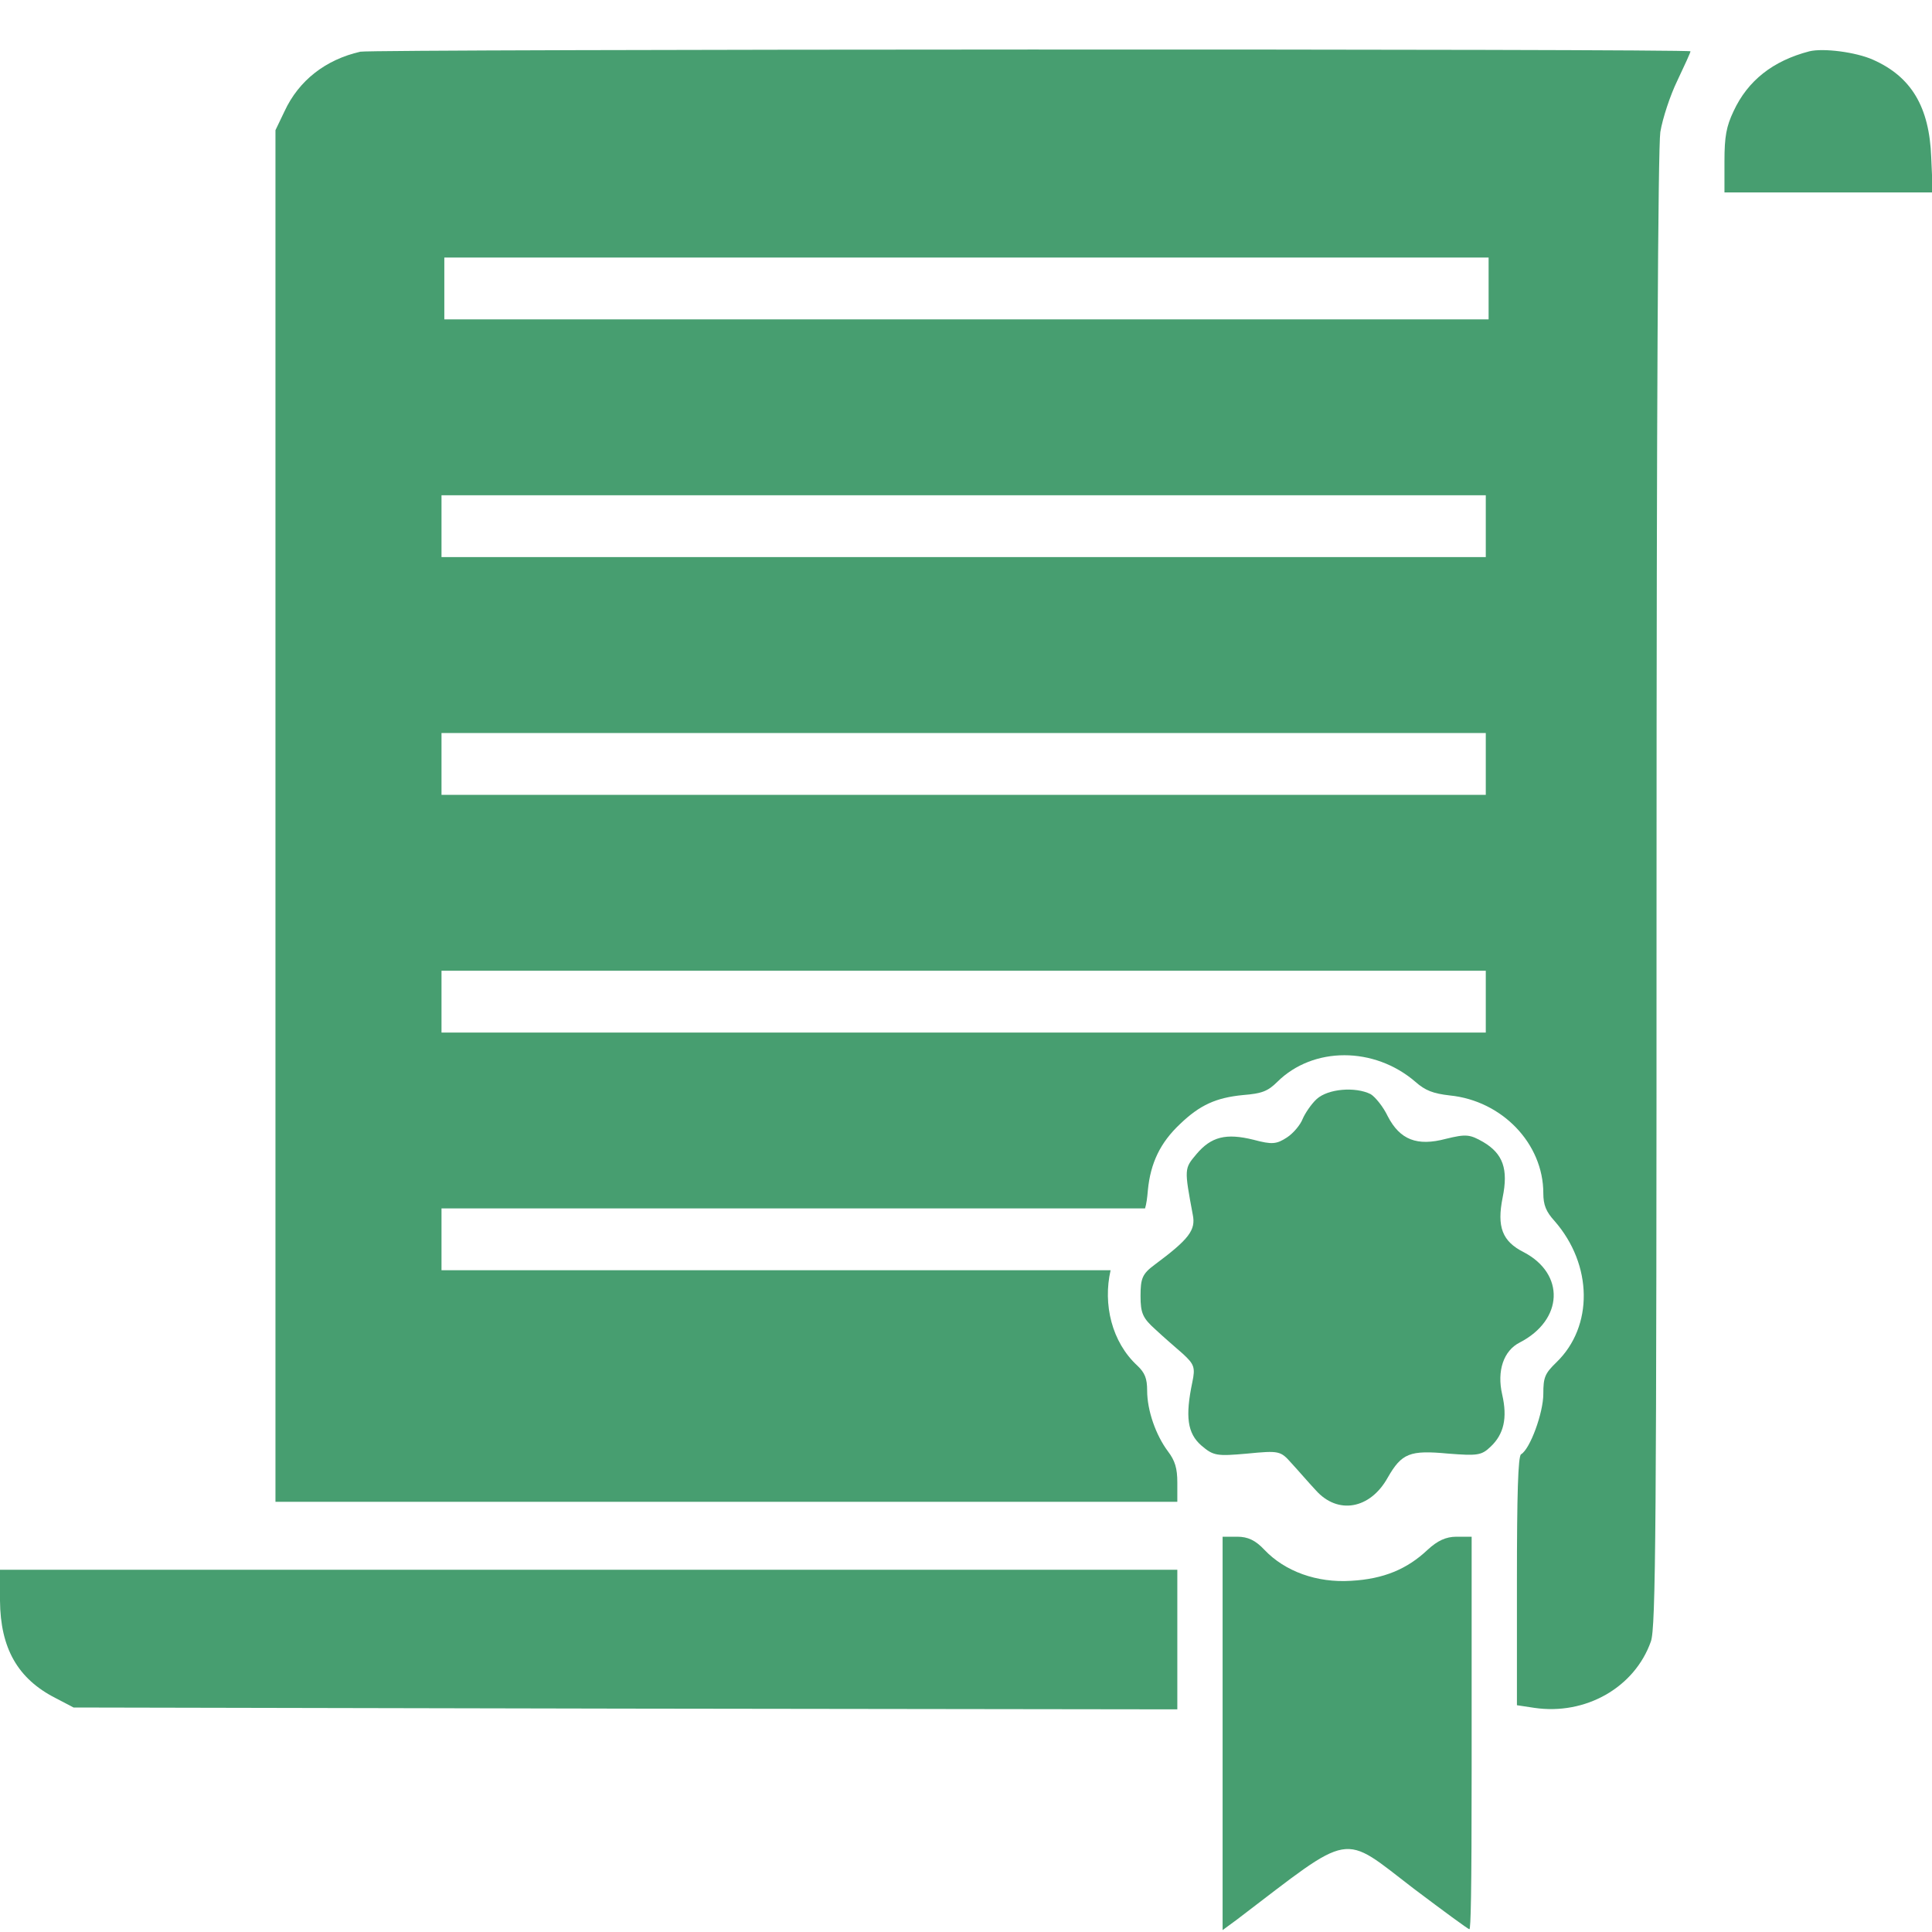 <svg width="50" height="50" viewBox="0 0 50 50" fill="none" xmlns="http://www.w3.org/2000/svg">
<g clip-path="url(#clip0_242_4098)">
<path fill-rule="evenodd" clip-rule="evenodd" d="M7.363 2.881C7.734 2.08 8.428 1.543 9.326 1.338C9.629 1.27 43.75 1.26 43.75 1.328C43.75 1.357 43.594 1.699 43.408 2.09C43.223 2.471 43.027 3.066 42.969 3.418C42.91 3.828 42.871 10.703 42.871 23.057C42.871 39.629 42.852 42.119 42.725 42.48C42.305 43.672 41.035 44.395 39.707 44.199L39.258 44.131V40.918C39.258 38.682 39.287 37.686 39.365 37.637C39.6 37.5 39.941 36.562 39.941 36.074C39.941 35.645 39.98 35.547 40.283 35.254C41.24 34.326 41.221 32.734 40.234 31.602C40.01 31.357 39.941 31.182 39.941 30.879C39.941 29.6 38.877 28.486 37.52 28.35C37.09 28.301 36.885 28.223 36.631 27.998C35.566 27.08 33.984 27.08 33.057 27.998C32.812 28.242 32.656 28.301 32.168 28.34C31.475 28.408 31.055 28.594 30.537 29.092C30.029 29.57 29.775 30.098 29.707 30.801C29.69 31.005 29.67 31.153 29.634 31.274H11.426V32.874H28.742C28.541 33.754 28.771 34.731 29.434 35.342C29.629 35.527 29.688 35.674 29.688 35.986C29.688 36.504 29.912 37.139 30.225 37.559C30.41 37.803 30.469 37.998 30.469 38.369V38.867H18.799H7.129V21.113V3.369L7.363 2.881ZM38.525 6.665H11.499V8.265H38.525V6.665ZM11.426 12.818H38.452V14.418H11.426V12.818ZM38.452 18.97H11.426V20.57H38.452V18.97ZM11.426 25.122H38.452V26.722H11.426V25.122Z" fill="#479E70"/>
<path d="M46.826 1.328C45.889 1.572 45.234 2.08 44.863 2.881C44.678 3.271 44.629 3.535 44.629 4.17V4.98H47.324H50.02L49.98 4.072C49.932 2.764 49.463 1.982 48.467 1.543C48.027 1.348 47.188 1.24 46.826 1.328Z" fill="#479E70"/>
<path d="M34.074 28.445C33.934 28.573 33.771 28.819 33.712 28.959C33.654 29.111 33.468 29.333 33.305 29.438C33.036 29.613 32.92 29.625 32.442 29.497C31.731 29.321 31.346 29.415 30.962 29.871C30.647 30.245 30.647 30.245 30.869 31.437C30.95 31.834 30.775 32.068 29.878 32.734C29.563 32.968 29.517 33.085 29.517 33.54C29.517 33.985 29.575 34.113 29.901 34.405C30.099 34.592 30.426 34.873 30.612 35.036C30.904 35.305 30.939 35.387 30.857 35.773C30.671 36.661 30.729 37.093 31.09 37.409C31.405 37.678 31.486 37.689 32.279 37.619C33.106 37.538 33.141 37.549 33.421 37.865C33.584 38.04 33.864 38.367 34.051 38.566C34.622 39.209 35.461 39.057 35.915 38.239C36.277 37.608 36.486 37.526 37.477 37.619C38.235 37.678 38.34 37.666 38.573 37.444C38.922 37.117 39.016 36.696 38.876 36.088C38.736 35.48 38.911 34.955 39.331 34.744C40.461 34.16 40.508 32.968 39.435 32.407C38.876 32.126 38.736 31.752 38.888 30.993C39.039 30.256 38.899 29.859 38.386 29.555C38.037 29.356 37.944 29.345 37.419 29.473C36.673 29.672 36.23 29.497 35.915 28.889C35.799 28.643 35.589 28.386 35.472 28.316C35.076 28.118 34.365 28.176 34.074 28.445Z" fill="#479E70"/>
<path d="M31.641 45.776V49.951L32.02 49.672C35.047 47.367 34.691 47.425 36.59 48.88C37.349 49.451 37.994 49.928 38.028 49.928C38.063 49.928 38.086 49.059 38.086 45.765V39.77H37.695C37.418 39.77 37.2 39.875 36.947 40.108C36.417 40.609 35.807 40.865 34.967 40.911C34.081 40.969 33.252 40.667 32.722 40.108C32.492 39.864 32.297 39.77 32.02 39.77H31.641V45.776Z" fill="#479E70"/>
<path d="M0 41.426C0.01 42.656 0.459 43.447 1.436 43.945L1.904 44.19L16.191 44.219L30.469 44.238V42.432V40.625H15.234H0V41.426Z" fill="#479E70"/>
</g>
<defs>
<clipPath id="clip0_242_4098">
<rect width="50" height="50" fill="white"/>
</clipPath>
</defs>
</svg>
